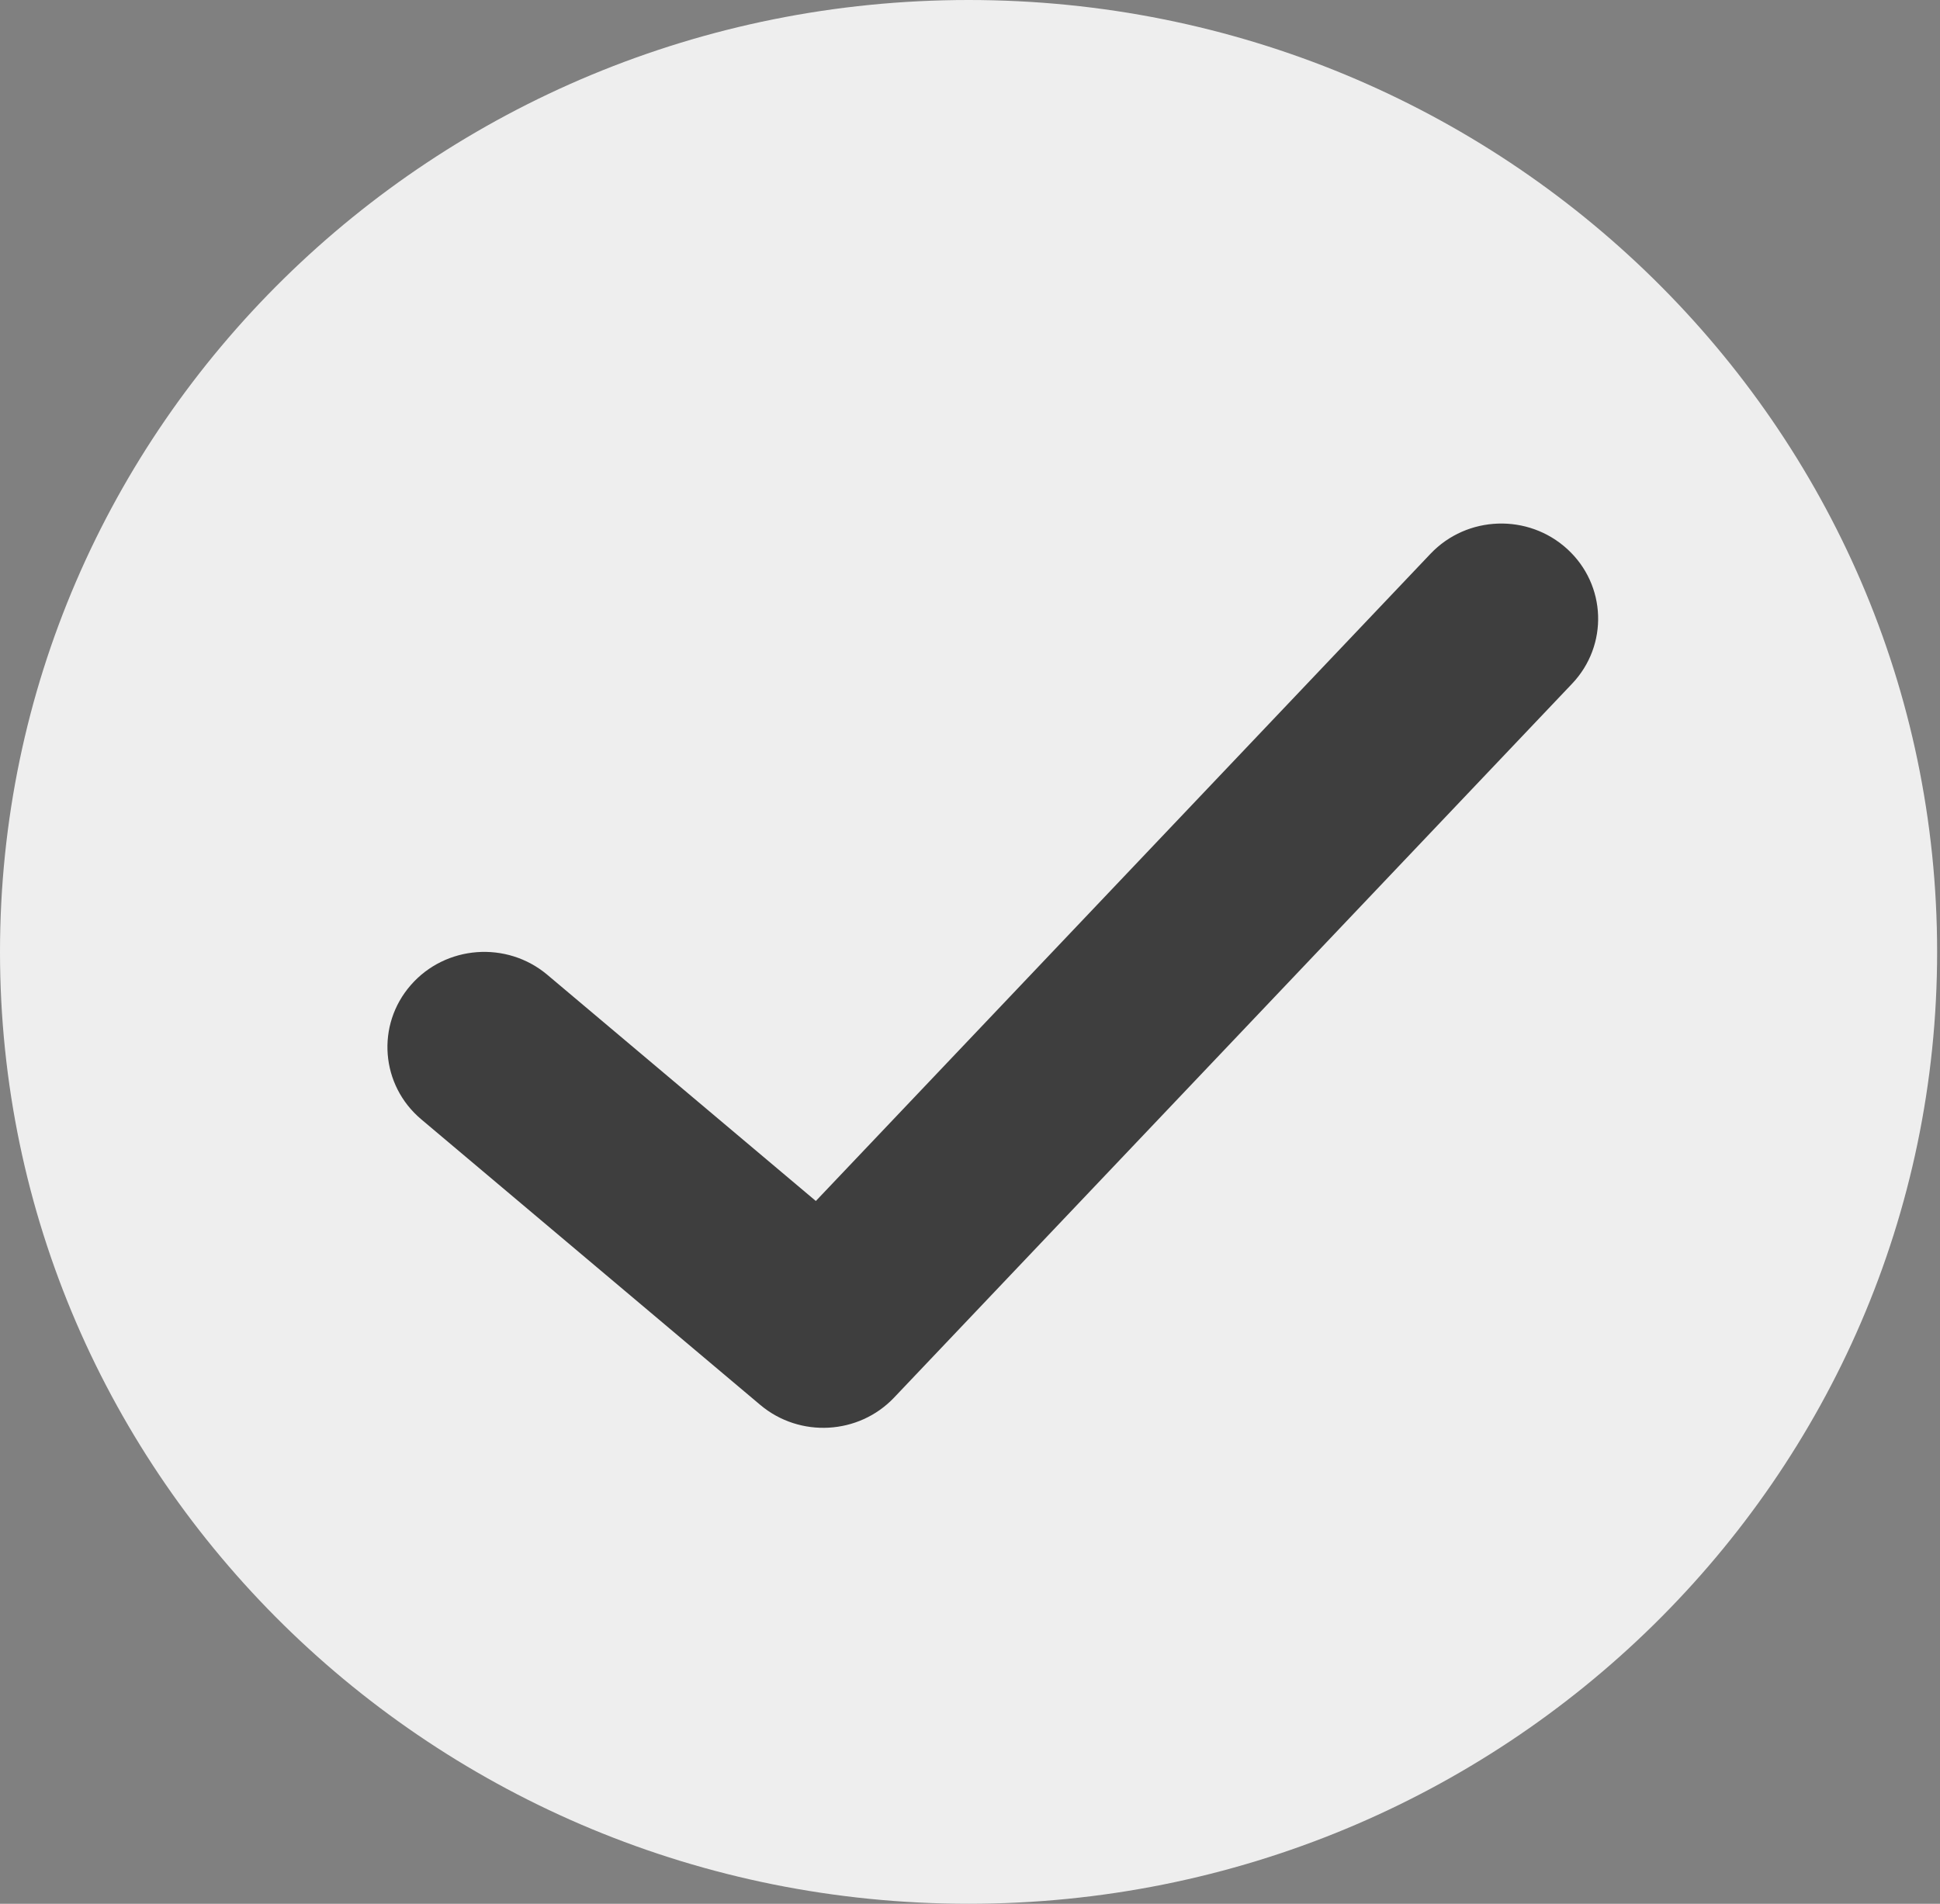 <?xml version="1.0" encoding="UTF-8"?> <svg xmlns="http://www.w3.org/2000/svg" width="54" height="53" viewBox="0 0 54 53" fill="none"><rect x="0" y="0" width="54" height="53" fill="#808080" stroke="none"/> <path fill-rule="evenodd" clip-rule="evenodd" d="M26.96 53C41.85 53 53.92 41.135 53.92 26.5C53.92 11.864 41.85 0 26.96 0C12.07 0 0 11.864 0 26.5C0 41.135 12.07 53 26.96 53Z" fill="#EEEEEE"></path> <path d="M39.818 15.417C40.834 14.347 42.54 14.289 43.628 15.288C44.717 16.286 44.775 17.963 43.76 19.033L24.887 38.908C23.902 39.946 22.259 40.036 21.162 39.112L11.726 31.162C10.595 30.209 10.464 28.537 11.434 27.425C12.402 26.314 14.104 26.186 15.235 27.138L22.709 33.435L39.818 15.417Z" fill="#3E3E3E"></path> </svg> 